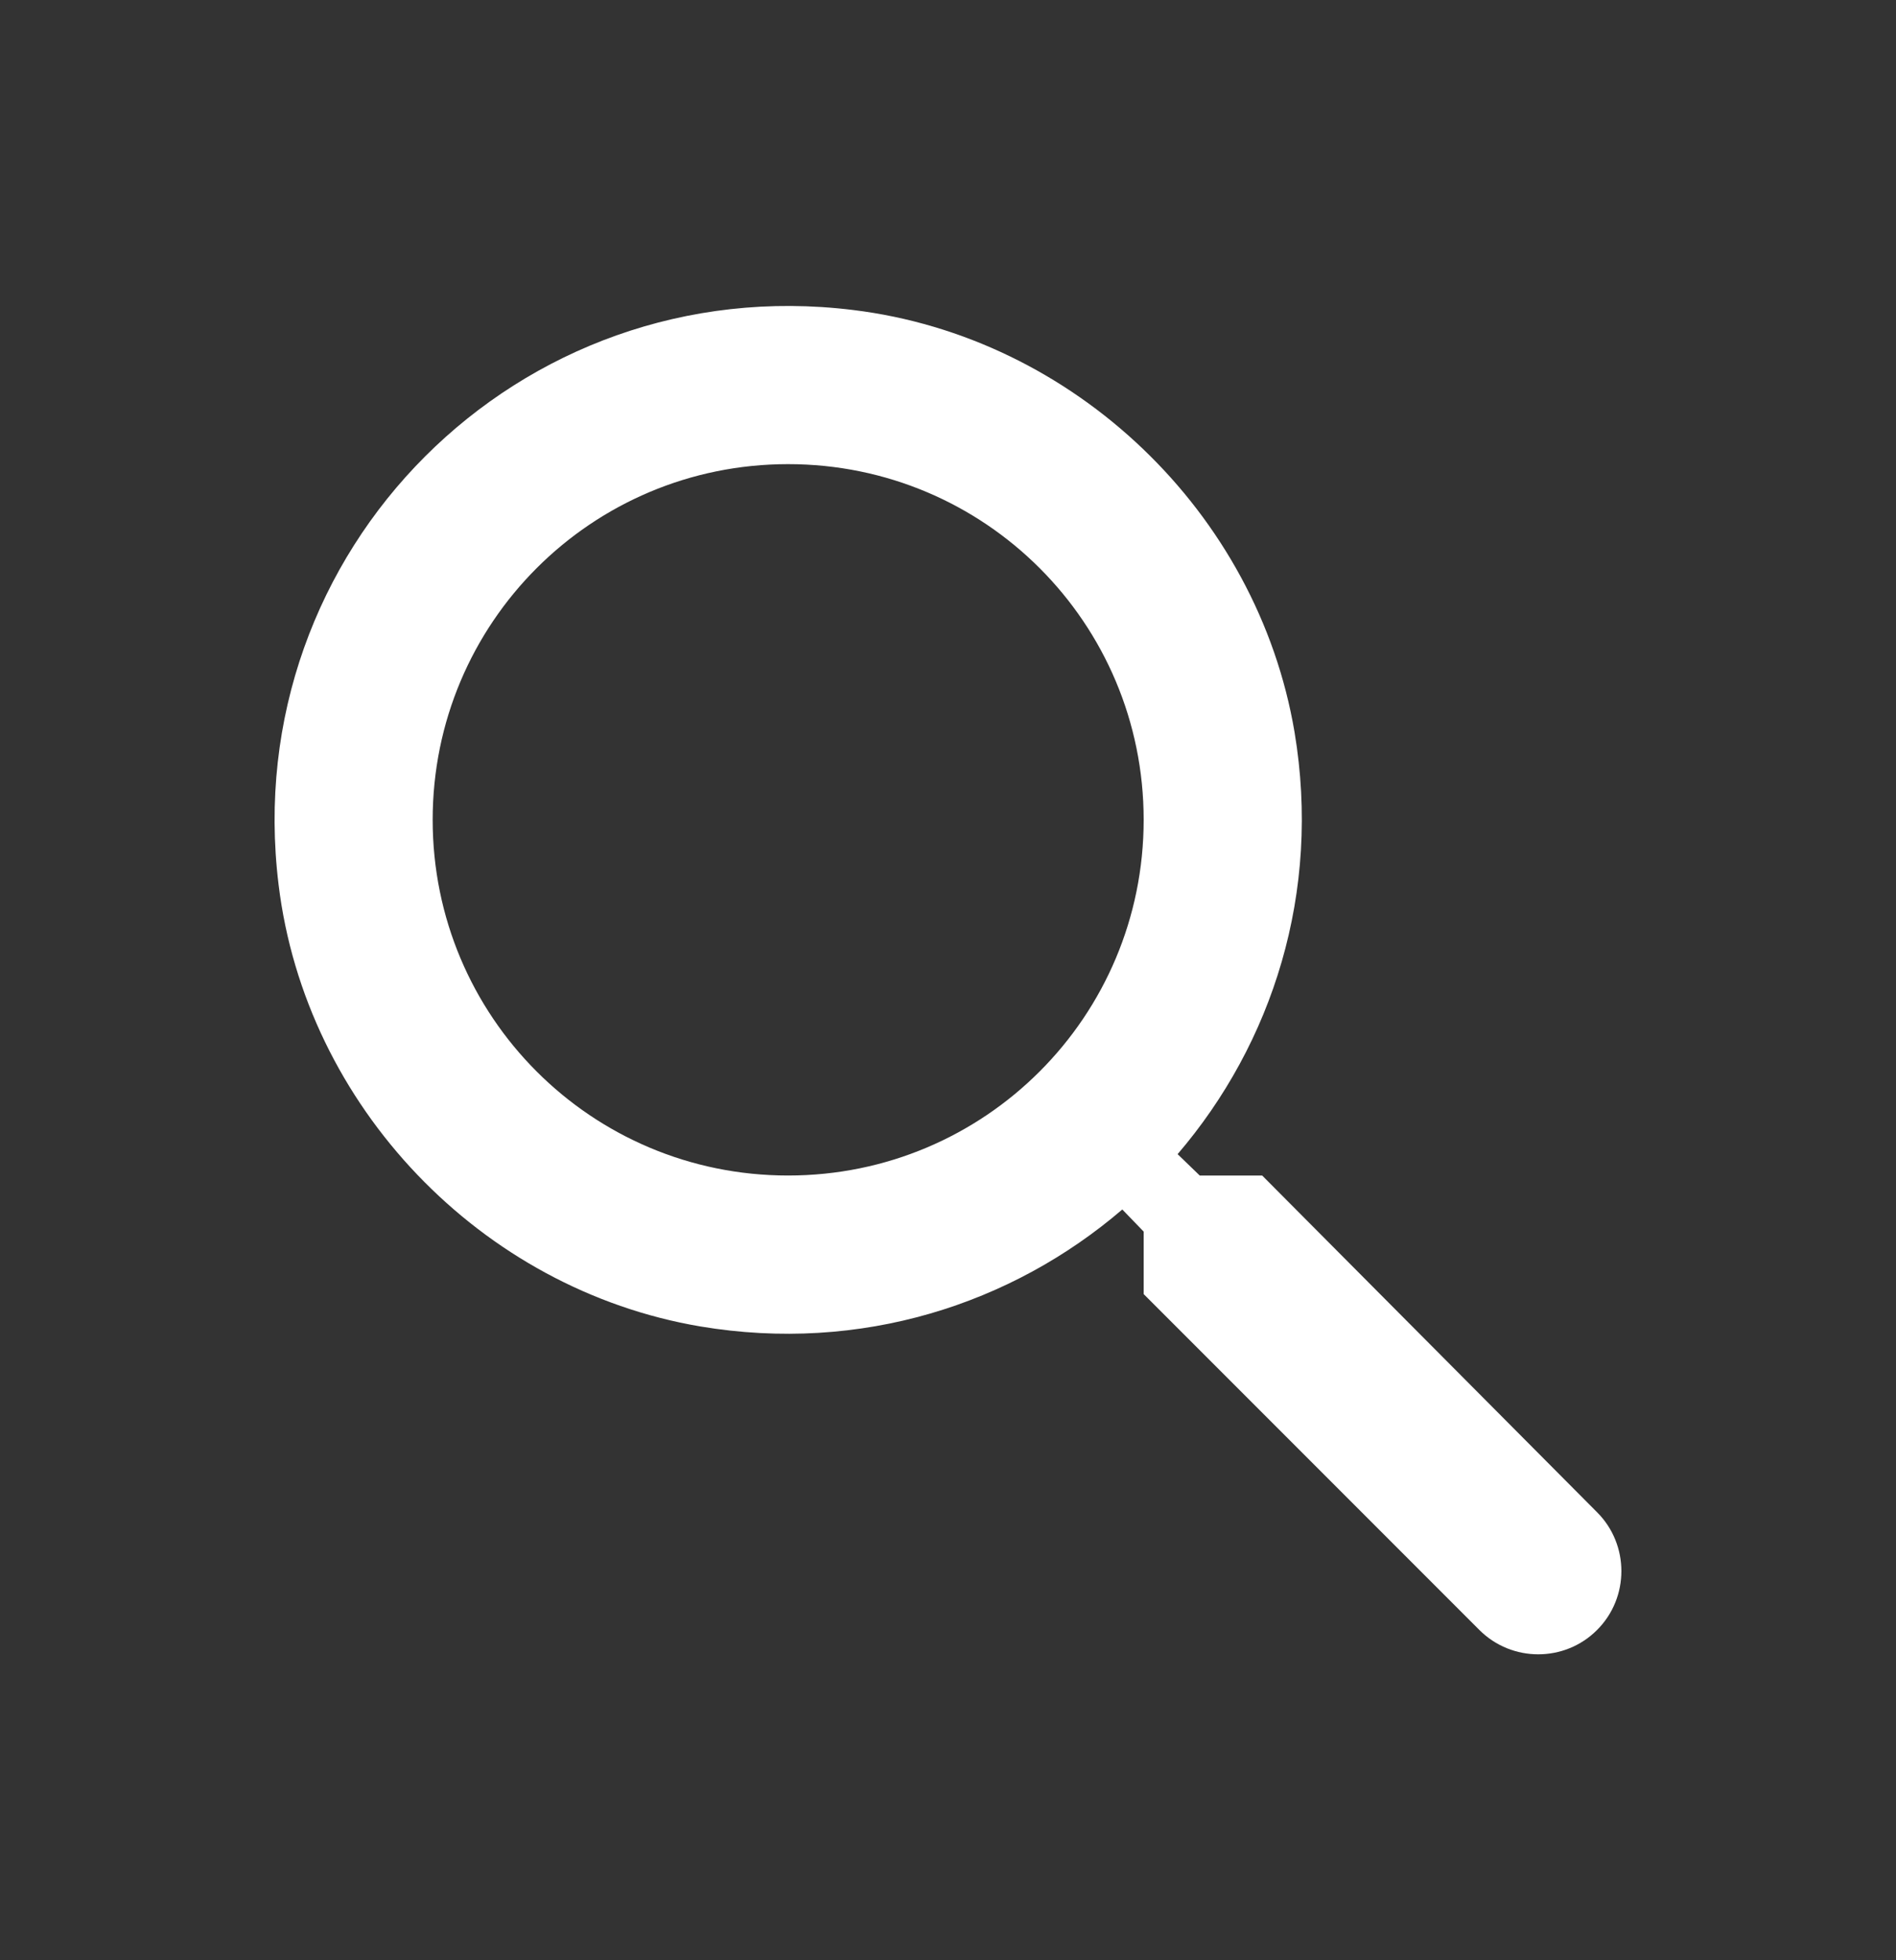 <svg width="30" height="31" viewBox="0 0 30 31" fill="none" xmlns="http://www.w3.org/2000/svg">
<rect x="0" y="0" width="30" height="31" fill="#333333" stroke="none"/>
<path fill-rule="evenodd" clip-rule="evenodd" d="M18.983 18.59H19.971L25.27 23.915C25.783 24.427 25.783 25.265 25.27 25.777C24.758 26.29 23.921 26.29 23.408 25.777L18.096 20.465V19.477L17.758 19.127C16.008 20.627 13.62 21.402 11.083 20.977C7.608 20.39 4.833 17.49 4.408 13.99C3.758 8.702 8.208 4.252 13.495 4.902C16.995 5.327 19.895 8.102 20.483 11.577C20.908 14.115 20.133 16.502 18.633 18.252L18.983 18.59ZM6.846 12.965C6.846 16.077 9.358 18.59 12.47 18.59C15.583 18.59 18.096 16.077 18.096 12.965C18.096 9.852 15.583 7.34 12.47 7.34C9.358 7.34 6.846 9.852 6.846 12.965Z" fill="white"/>
</svg>
